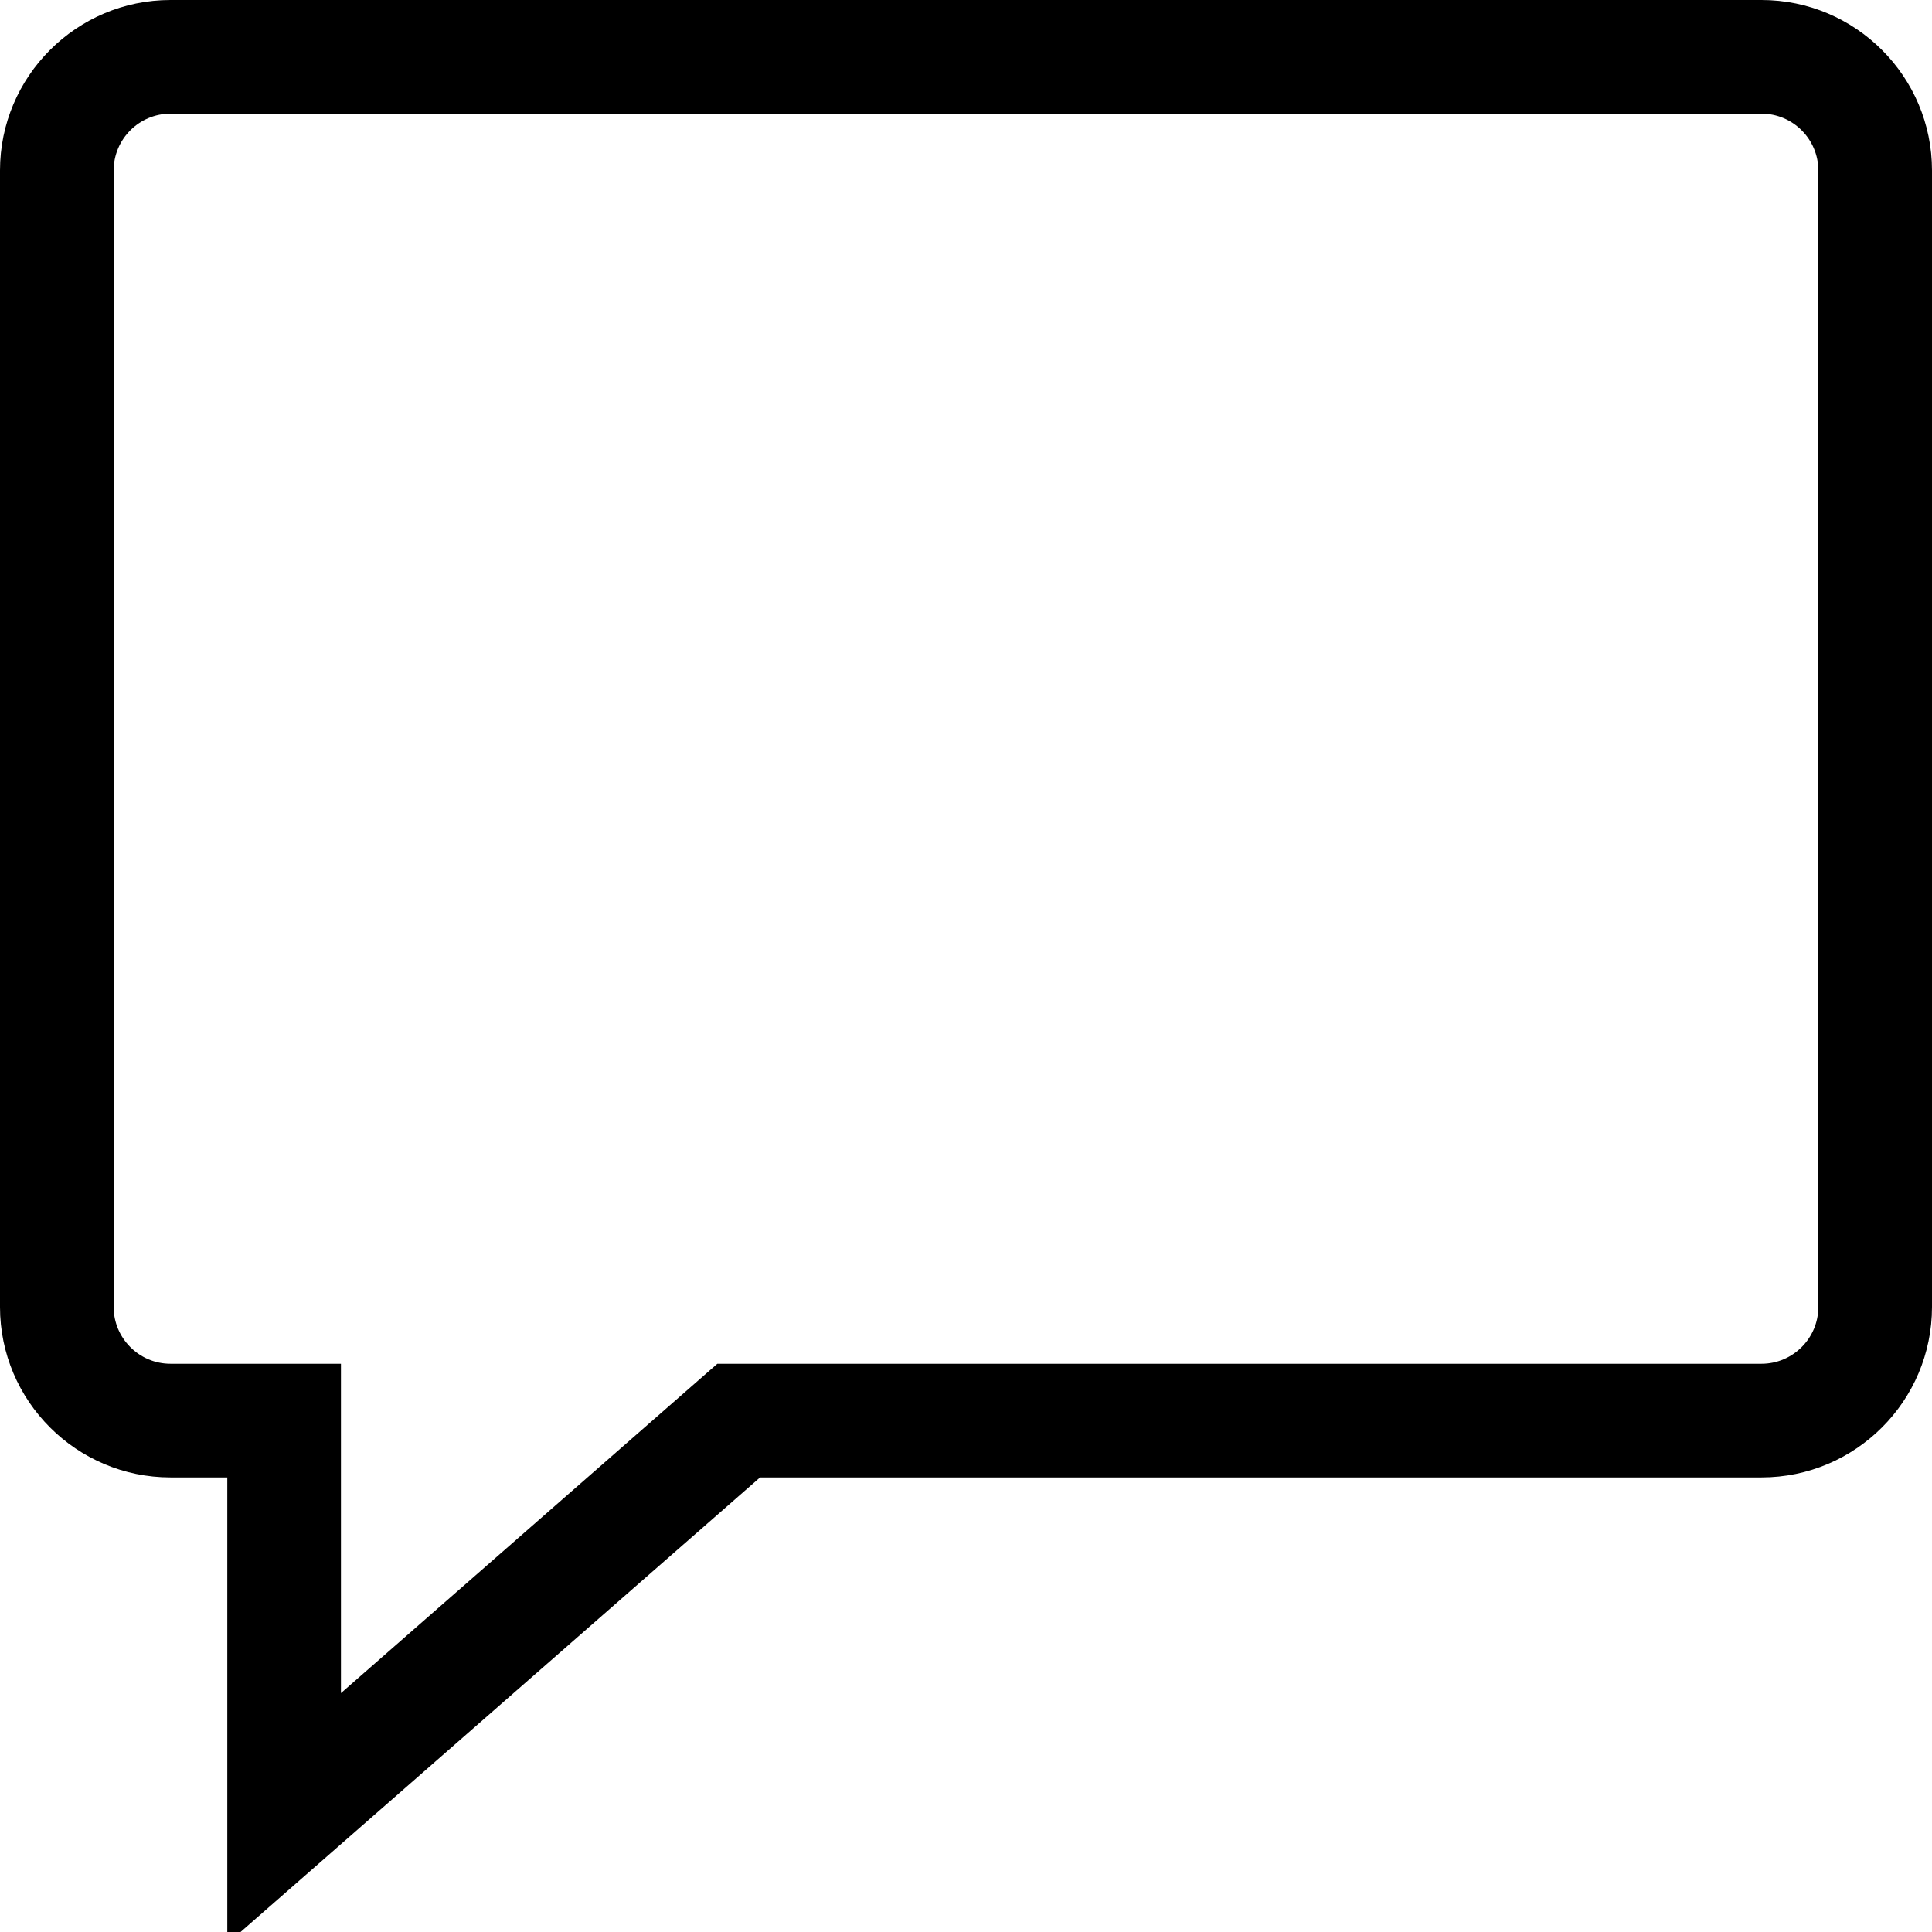 <?xml version="1.0" encoding="utf-8"?>
<!-- Generated by IcoMoon.io -->
<!DOCTYPE svg PUBLIC "-//W3C//DTD SVG 1.1//EN" "http://www.w3.org/Graphics/SVG/1.1/DTD/svg11.dtd">
<svg version="1.1" xmlns="http://www.w3.org/2000/svg" xmlns:xlink="http://www.w3.org/1999/xlink" width="17" height="17" viewBox="0 0 17 17">
<g>
</g>
	<path d="M15.5 0h-14c-0.827 0-1.5 0.673-1.5 1.5v10c0 0.827 0.673 1.5 1.5 1.5h0.5v4.102l4.688-4.102h8.812c0.827 0 1.5-0.673 1.5-1.5v-10c0-0.827-0.673-1.5-1.5-1.5zM16 11.5c0 0.275-0.224 0.5-0.5 0.5h-9.188l-3.312 2.898v-2.898h-1.5c-0.276 0-0.5-0.225-0.5-0.5v-10c0-0.275 0.224-0.5 0.5-0.5h14c0.276 0 0.5 0.225 0.5 0.5v10z" fill="#000000" />
</svg>
